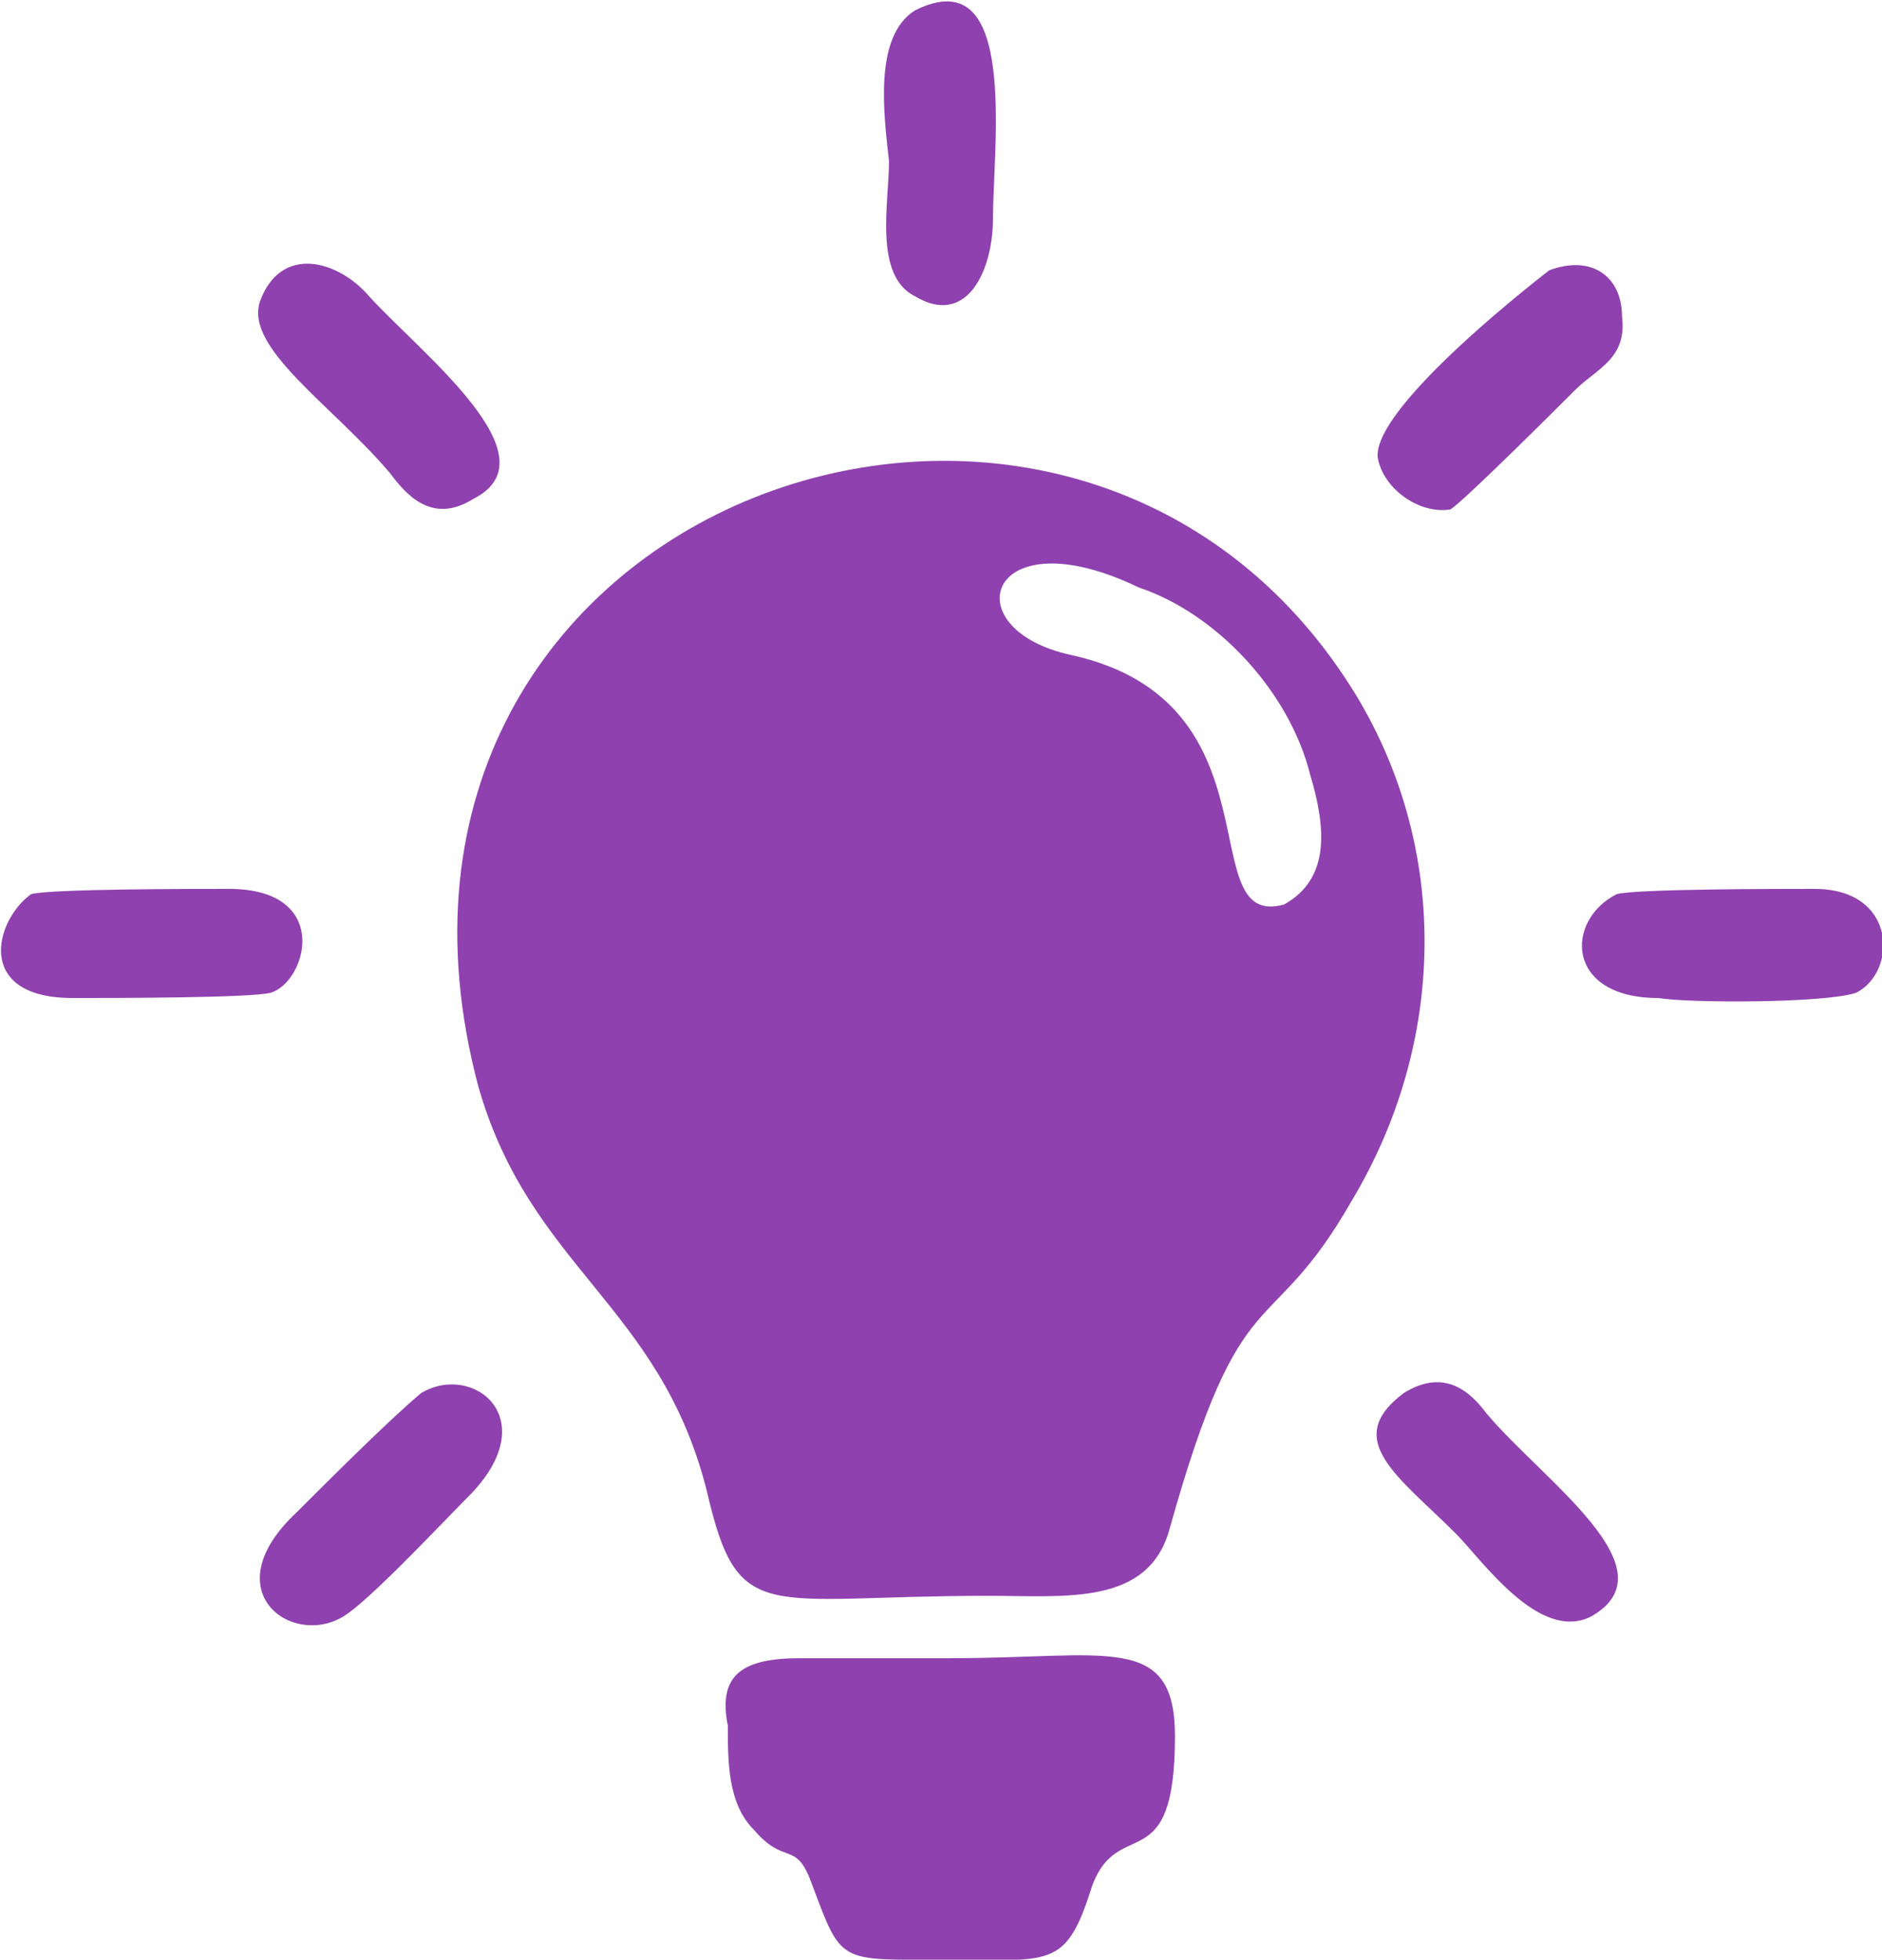 <?xml version="1.0" encoding="utf-8"?>
<!-- Generator: Adobe Illustrator 28.0.0, SVG Export Plug-In . SVG Version: 6.00 Build 0)  -->
<svg version="1.1" id="Vrstva_1" xmlns="http://www.w3.org/2000/svg" xmlns:xlink="http://www.w3.org/1999/xlink" x="0px" y="0px"
	 viewBox="0 0 36.2 37.7" style="enable-background:new 0 0 36.2 37.7;" xml:space="preserve">
<style type="text/css">
	.st0{fill:#1A1A1A;}
	.st1{fill-rule:evenodd;clip-rule:evenodd;fill:#8F41AF;}
	.st2{opacity:0.1;}
	.st3{fill:#8F41AF;}
	.st4{fill:#46CD6B;}
</style>
<g>
	<path class="st1" d="M31.9,19.2c-1.8,0-1.8-1.5-0.8-2c0.4-0.1,3.1-0.1,3.8-0.1c1.6,0,1.6,1.6,0.8,2C35.1,19.3,32.5,19.3,31.9,19.2z
		 M26.5,8.8c-0.1-1,3.3-3.6,3.3-3.6c0.8-0.3,1.4,0.1,1.4,0.9c0.1,0.8-0.5,1-0.9,1.4c-0.3,0.3-2.1,2.1-2.4,2.3
		C27.3,9.9,26.6,9.4,26.5,8.8z M5.7,29.1c0.6-0.6,1.8-1.8,2.4-2.3c1-0.6,2.4,0.5,0.9,2c-0.5,0.5-1.9,2-2.4,2.3
		C5.6,31.7,4.1,30.6,5.7,29.1z M17.6,0.2c2-1,1.5,2.6,1.5,4c0,1-0.5,2.1-1.5,1.5c-0.8-0.4-0.5-1.8-0.5-2.6C17,2.2,16.8,0.7,17.6,0.2
		z M5,5.8c0.4-1.1,1.5-0.8,2.1-0.1c1,1.1,3.6,3.1,2,3.9c-0.8,0.5-1.3-0.1-1.6-0.5C6.4,7.8,4.7,6.7,5,5.8z M27,26.8
		c0.8-0.5,1.3,0,1.6,0.4c1.1,1.3,3.6,3,2,3.9c-1,0.5-2.1-1.1-2.6-1.6C26.9,28.4,25.8,27.7,27,26.8z M15.4,31.9c1,0,1.9,0,2.9,0
		c3,0,4.3-0.5,4.3,1.5c0,2.8-1.1,1.5-1.6,2.9c-0.5,1.6-0.8,1.4-2.8,1.4c-2.1,0-2,0.1-2.6-1.5c-0.3-0.8-0.5-0.3-1.1-1
		c-0.5-0.5-0.5-1.3-0.5-2C13.8,32.2,14.3,31.9,15.4,31.9z M0.6,17.2c0.4-0.1,3.1-0.1,3.8-0.1c2,0,1.5,1.8,0.8,2
		c-0.4,0.1-3.1,0.1-3.8,0.1C-0.5,19.2-0.1,17.7,0.6,17.2z M20.6,12.6c4.1,0.9,2.3,5.3,4.1,4.8c0.9-0.5,0.8-1.5,0.5-2.5
		c-0.4-1.6-1.8-3.1-3.3-3.6C19,9.9,18.3,12.1,20.6,12.6z M26,23.1c-1.6,2.8-2.1,1.3-3.5,6.3c-0.4,1.5-2,1.3-3.5,1.3
		c-4.3,0-4.8,0.6-5.4-2c-0.9-3.6-3.4-4.3-4.4-7.8c-3-11.3,11.5-16.4,16.9-7.5C27.9,16.4,27.8,20.1,26,23.1z"/>
</g>
</svg>

